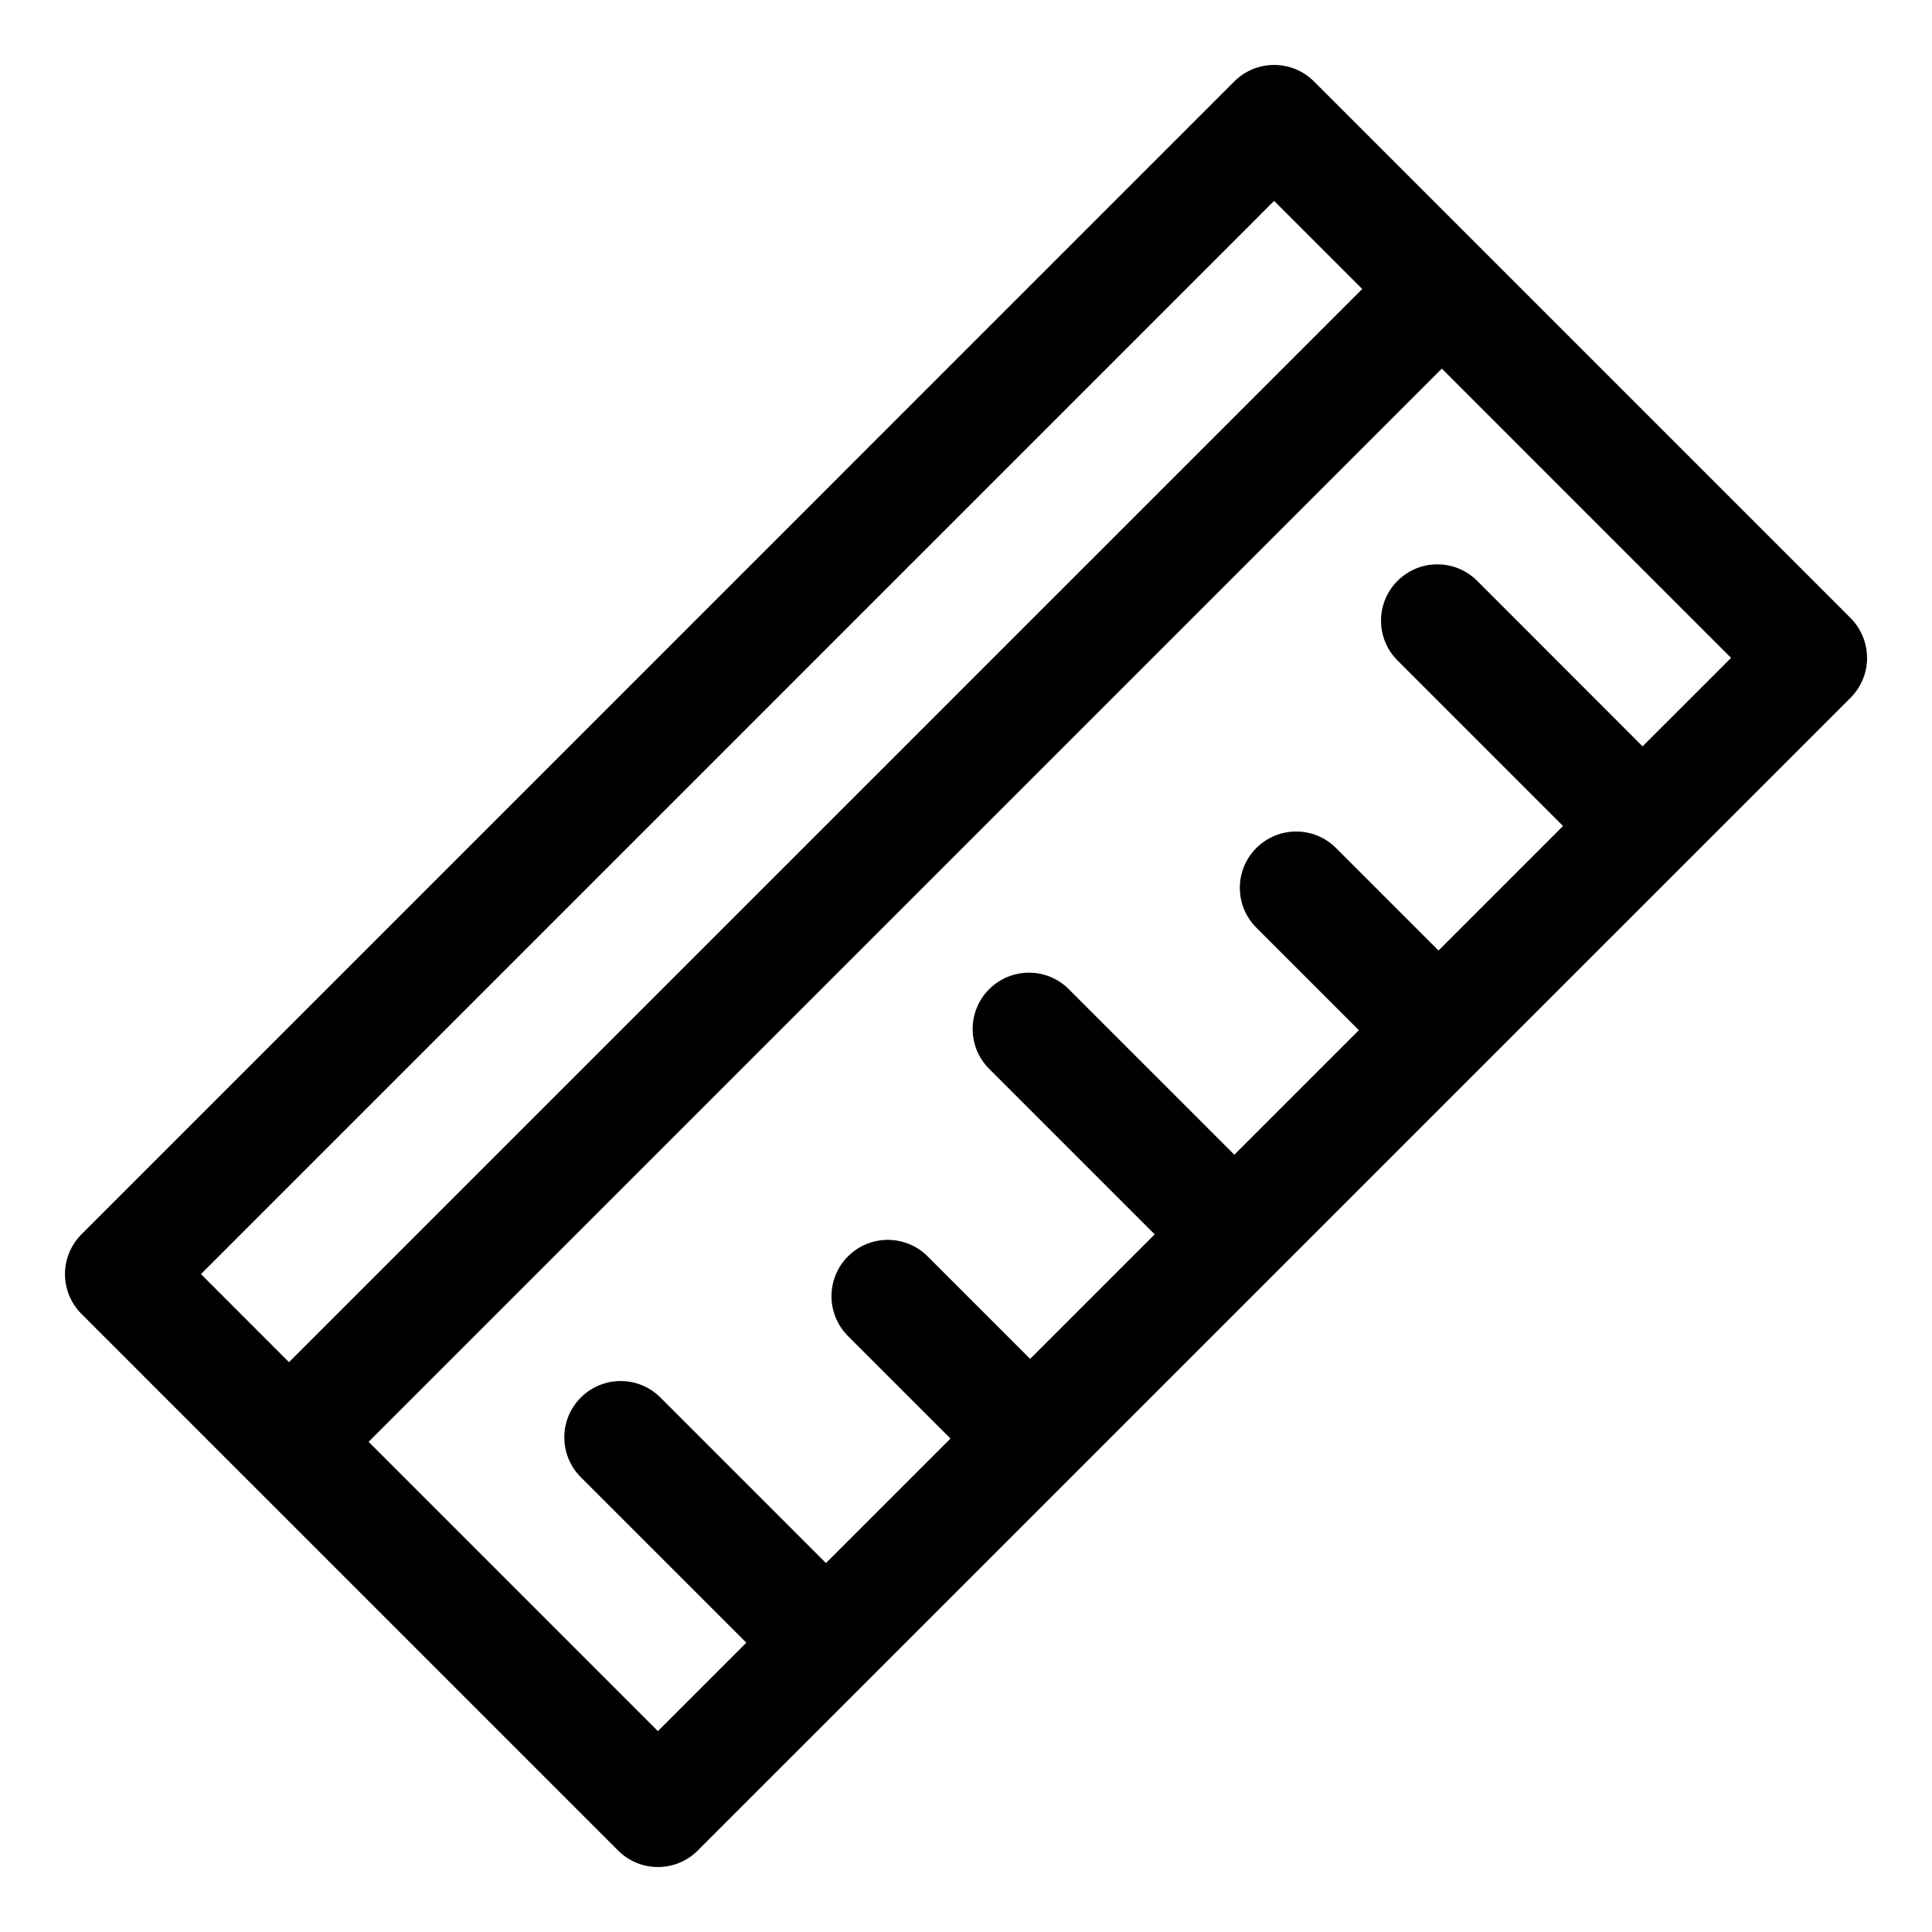 <?xml version="1.0" encoding="UTF-8"?>
<!-- Uploaded to: ICON Repo, www.svgrepo.com, Generator: ICON Repo Mixer Tools -->
<svg fill="#000000" width="800px" height="800px" version="1.1" viewBox="144 144 512 512" xmlns="http://www.w3.org/2000/svg">
 <path d="m579.3 341.79-43.832-43.859c-5.832-5.832-15.281-5.832-21.109 0-5.832 5.824-5.832 15.277 0 21.102l43.859 43.859-33 33.004-27.16-27.164c-5.832-5.832-15.281-5.832-21.113 0-5.832 5.832-5.832 15.281 0 21.109l27.164 27.164-33.004 33-43.859-43.859c-5.832-5.832-15.277-5.832-21.109 0-5.832 5.832-5.832 15.281 0 21.109l43.859 43.859-33.004 33-27.16-27.164c-5.832-5.832-15.277-5.832-21.109 0s-5.832 15.281 0 21.113l27.16 27.16-33 33-43.859-43.859c-5.82-5.832-15.281-5.832-21.102 0-5.832 5.832-5.832 15.281 0 21.113l43.859 43.848-23.438 23.438-76.66-76.664 284.42-284.41 76.648 76.656zm-97.645-144.55-284.4 284.41 23.328 23.34 284.42-284.41zm157.13 121.1c0-3.957-1.586-7.75-4.356-10.547l-142.21-142.21c-5.832-5.832-15.281-5.832-21.113 0l-305.51 305.52c-2.797 2.797-4.375 6.594-4.375 10.547 0 3.961 1.578 7.762 4.375 10.559l142.2 142.2c2.922 2.922 6.738 4.371 10.559 4.371 3.816 0 7.641-1.453 10.555-4.371l305.53-305.51c2.773-2.797 4.359-6.598 4.359-10.555z" fill-rule="evenodd"/>
</svg>